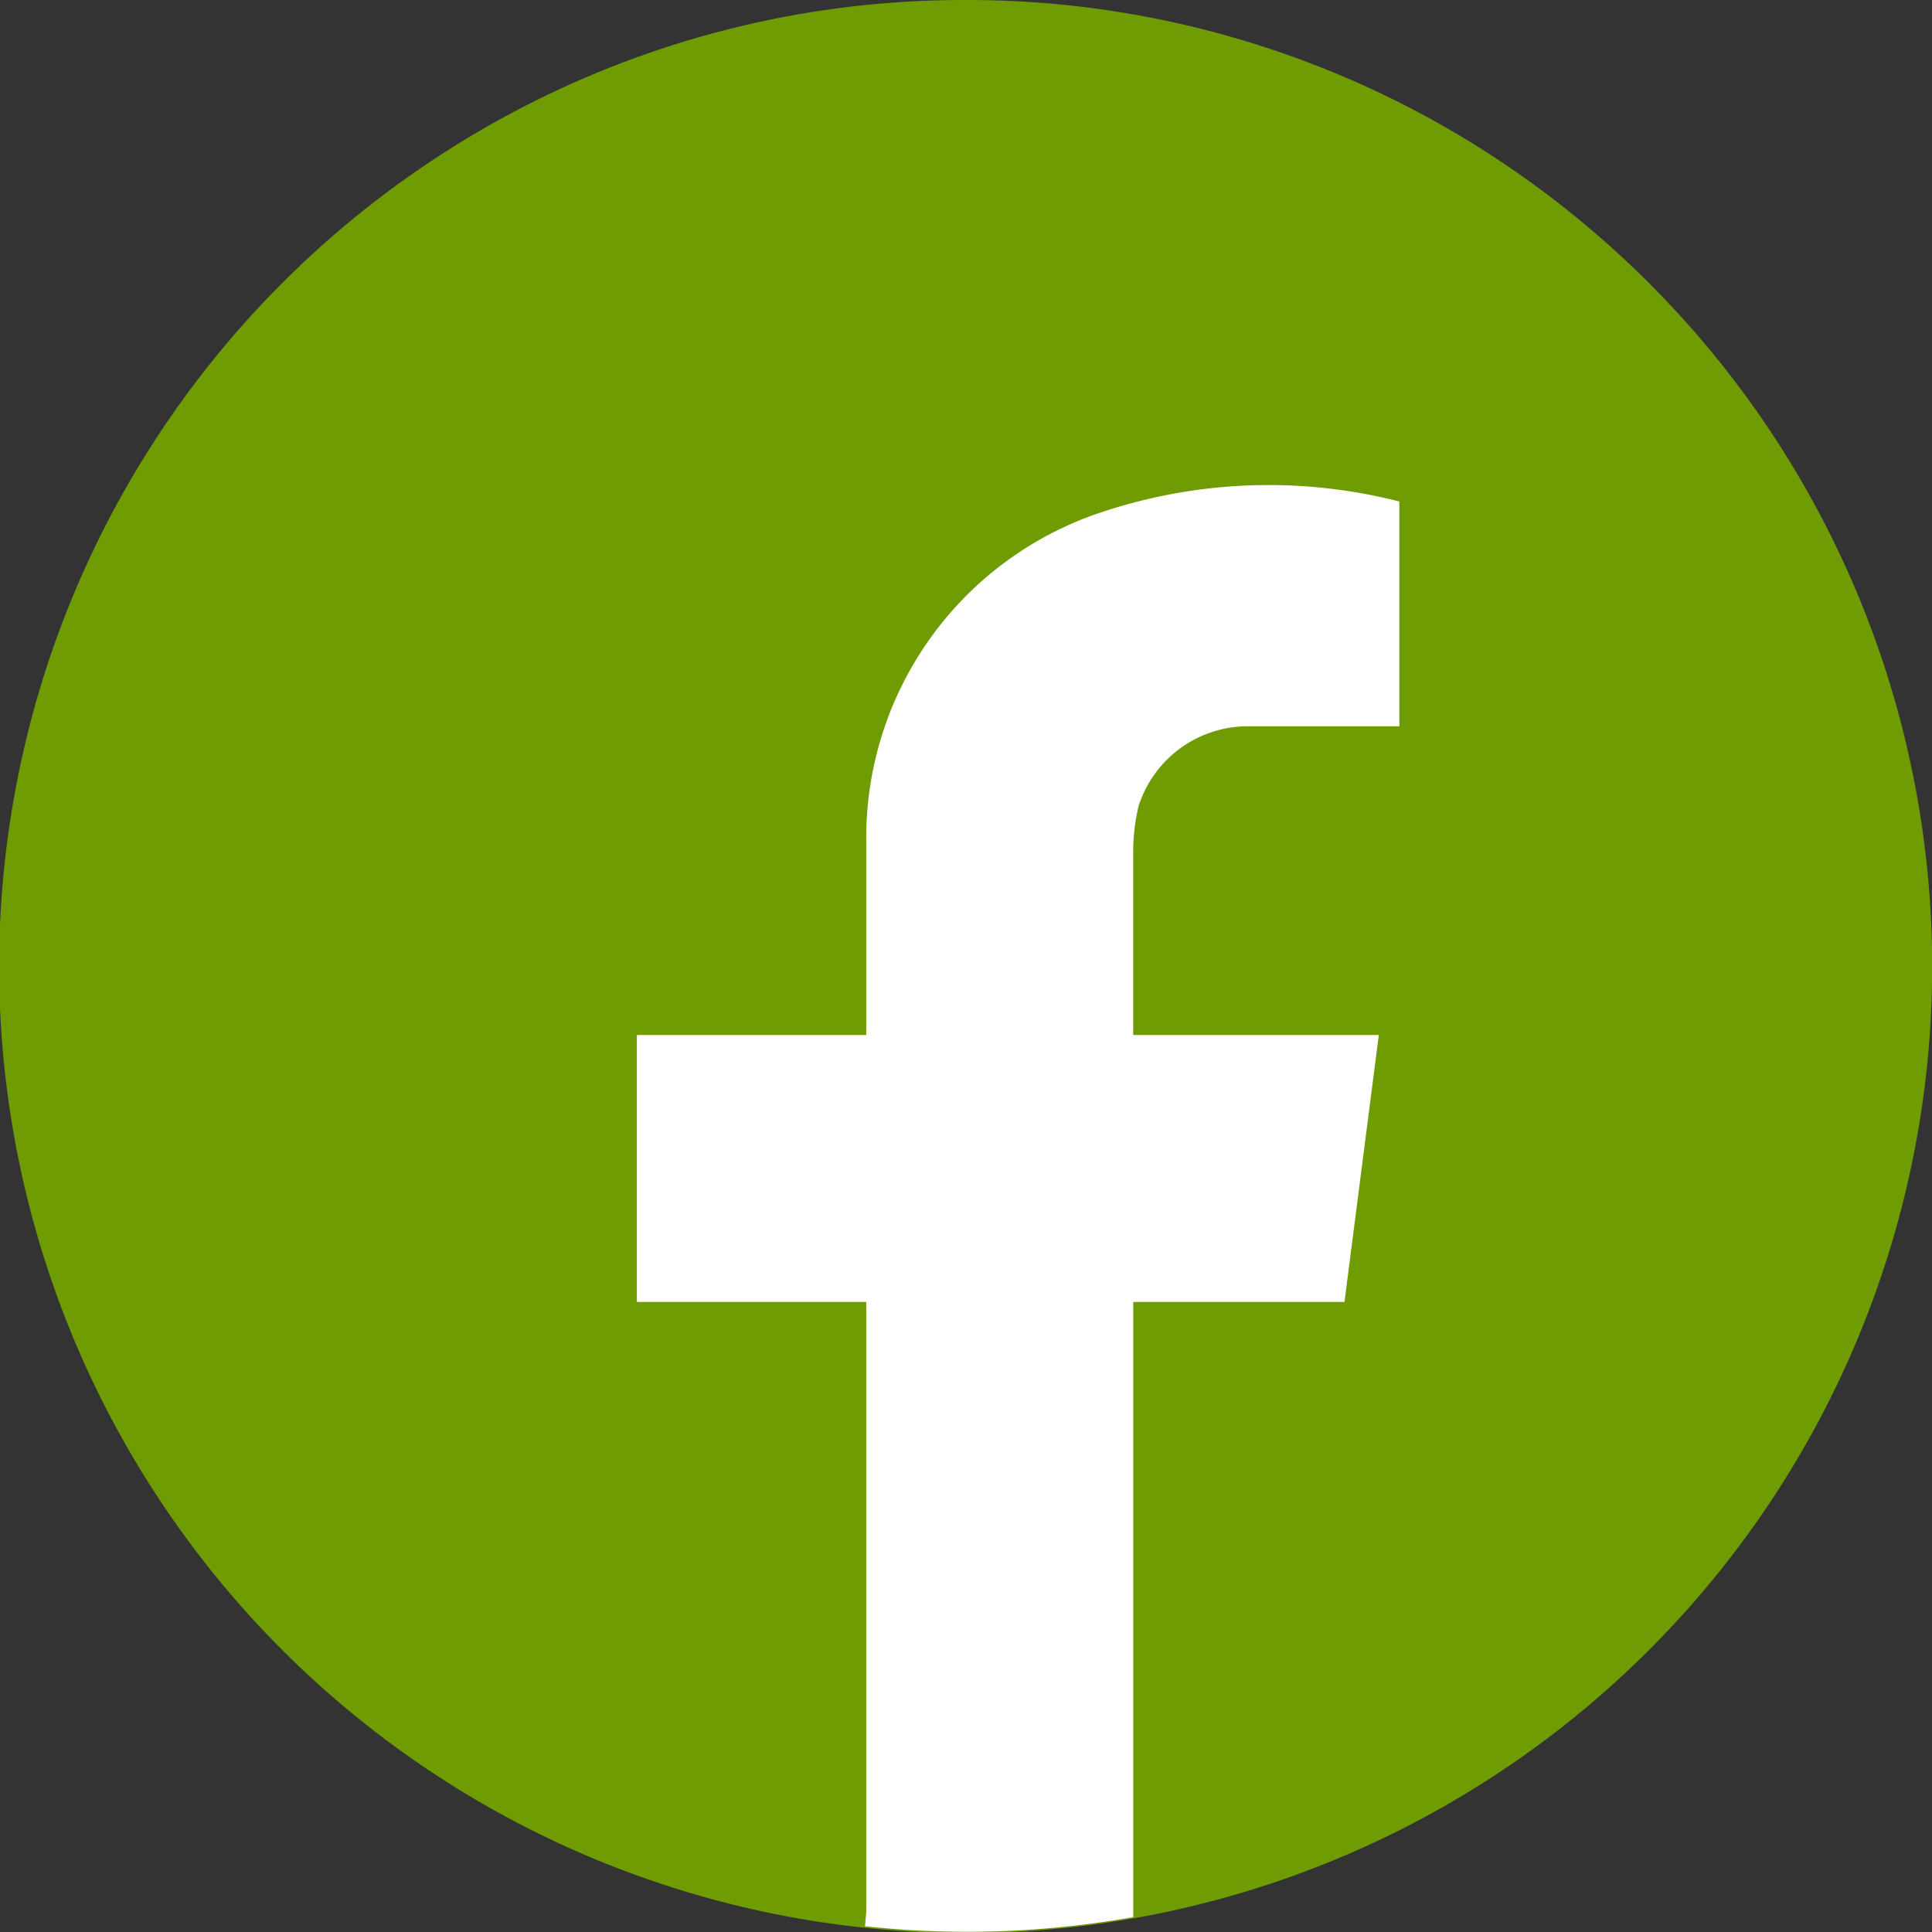 <svg xmlns="http://www.w3.org/2000/svg" xmlns:xlink="http://www.w3.org/1999/xlink" width="32.93" height="32.93" viewBox="0 0 32.93 32.93">
  <rect x="0" y="0" width="32.93" height="32.93" fill="#333333" stroke="none"/>
  <defs>
    <clipPath id="clip-path">
      <rect id="Rectangle_8" data-name="Rectangle 8" width="32.93" height="32.93" fill="none"/>
    </clipPath>
  </defs>
  <g id="Groupe_6" data-name="Groupe 6" transform="translate(0 0)">
    <g id="Groupe_5" data-name="Groupe 5" transform="translate(0 0)" clip-path="url(#clip-path)">
      <path id="Tracé_9" data-name="Tracé 9" d="M16.465,0a16.384,16.384,0,0,1,9.2,2.81,16.552,16.552,0,0,1,4.449,4.448,16.474,16.474,0,1,1-25.3-2.437,16.494,16.494,0,0,1,5.234-3.528A16.366,16.366,0,0,1,16.465,0" transform="translate(0 0)" fill="#6e9c02"/>
      <path id="Tracé_10" data-name="Tracé 10" d="M33.724,24.7a1.955,1.955,0,0,1,1.86-1.362h2.585V19.507a8.983,8.983,0,0,0-5.019.164,5.843,5.843,0,0,0-4.067,5.616V28.6h-3.91v4.55h3.91v10.4l-.022.241a16.184,16.184,0,0,0,4.573-.156V33.15h3.6l.585-4.55H33.633V25.5a3.36,3.36,0,0,1,.091-.8" transform="translate(-14.318 -10.959)" fill="#fff"/>
    </g>
  </g>
</svg>
